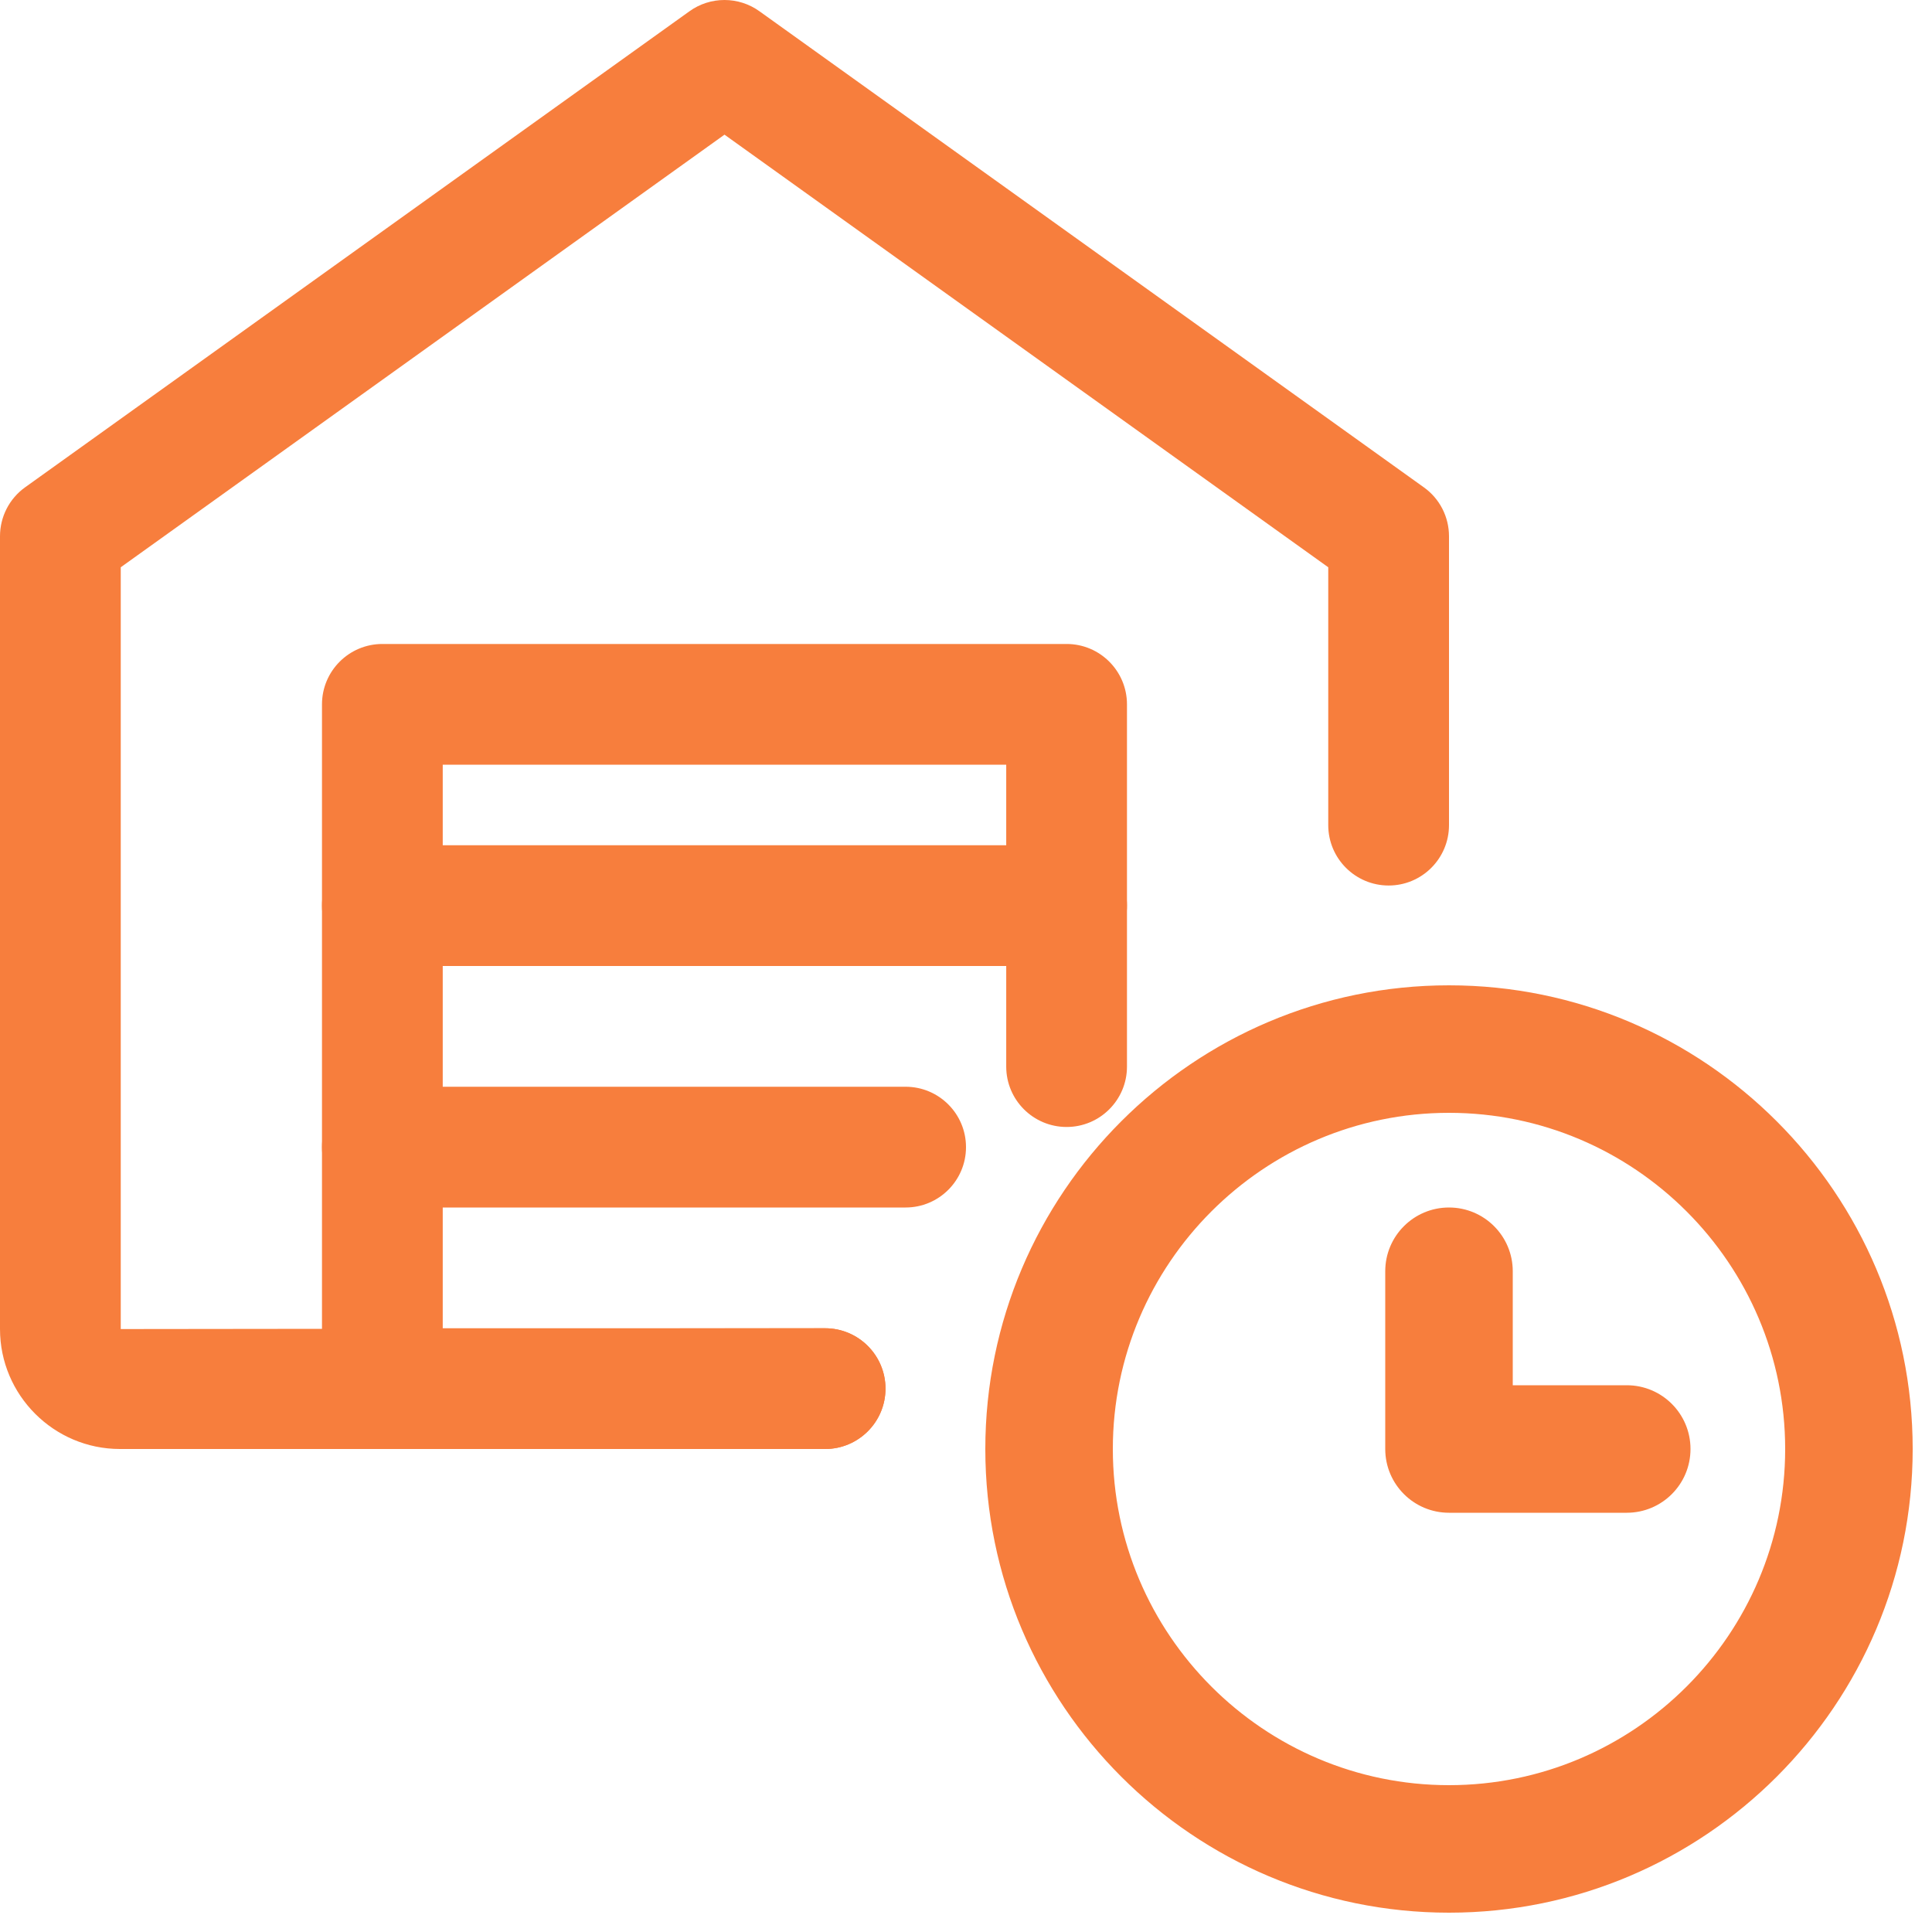 <svg width="50" height="50" viewBox="0 0 50 50" fill="none" xmlns="http://www.w3.org/2000/svg">
<path fill-rule="evenodd" clip-rule="evenodd" d="M42.1 36.35H38.65V32.9C38.65 32.264 38.134 31.75 37.5 31.75C36.865 31.75 36.35 32.264 36.35 32.9V37.5C36.35 38.136 36.865 38.65 37.5 38.65H42.1C42.736 38.65 43.25 38.136 43.25 37.5C43.25 36.864 42.736 36.35 42.1 36.35ZM37.5 46.7C32.427 46.7 28.3 42.572 28.3 37.5C28.3 32.427 32.427 28.3 37.5 28.3C42.572 28.3 46.7 32.427 46.7 37.5C46.7 42.572 42.572 46.7 37.5 46.7ZM37.5 26C31.159 26 26 31.159 26 37.5C26 43.841 31.159 49 37.5 49C43.841 49 49 43.841 49 37.5C49 31.159 43.841 26 37.5 26Z" fill="#F77E3D"/>
<path d="M38.65 36.35H38.15V36.85H38.65V36.35ZM42.1 35.85H38.65V36.85H42.1V35.85ZM39.15 36.35V32.9H38.15V36.35H39.15ZM39.15 32.9C39.15 31.988 38.41 31.25 37.5 31.25V32.25C37.859 32.25 38.15 32.541 38.15 32.9H39.15ZM37.5 31.25C36.589 31.25 35.85 31.988 35.85 32.9H36.85C36.85 32.541 37.141 32.25 37.5 32.25V31.25ZM35.85 32.9V37.5H36.85V32.9H35.85ZM35.85 37.5C35.85 38.412 36.589 39.15 37.5 39.15V38.15C37.141 38.15 36.85 37.859 36.85 37.5H35.85ZM37.5 39.15H42.1V38.15H37.5V39.15ZM42.1 39.15C43.012 39.15 43.75 38.412 43.75 37.5H42.75C42.75 37.86 42.459 38.15 42.1 38.15V39.15ZM43.75 37.5C43.75 36.588 43.012 35.85 42.1 35.85V36.85C42.459 36.85 42.75 37.14 42.75 37.5H43.75ZM37.5 46.2C32.703 46.2 28.8 42.296 28.8 37.5H27.8C27.8 42.849 32.151 47.2 37.5 47.2V46.2ZM28.8 37.5C28.8 32.703 32.703 28.8 37.5 28.8V27.8C32.151 27.8 27.8 32.151 27.8 37.5H28.8ZM37.5 28.8C42.296 28.8 46.2 32.703 46.2 37.5H47.2C47.2 32.151 42.849 27.8 37.5 27.8V28.8ZM46.2 37.5C46.2 42.296 42.296 46.2 37.5 46.2V47.2C42.849 47.2 47.2 42.849 47.2 37.5H46.2ZM37.5 25.5C30.883 25.5 25.5 30.883 25.5 37.5H26.5C26.5 31.435 31.435 26.5 37.5 26.5V25.5ZM25.5 37.5C25.5 44.117 30.883 49.5 37.5 49.5V48.5C31.435 48.5 26.5 43.565 26.5 37.5H25.5ZM37.5 49.5C44.117 49.5 49.5 44.117 49.5 37.5H48.5C48.5 43.565 43.565 48.5 37.5 48.5V49.5ZM49.5 37.5C49.5 30.883 44.117 25.5 37.5 25.5V26.5C43.565 26.5 48.5 31.435 48.5 37.5H49.5Z" fill="#F77E3D"/>
<path d="M21.354 37.5H3.104C1.394 37.5 0 36.106 0 34.396V13.879C0 13.375 0.242 12.902 0.652 12.61L17.84 0.294C18.381 -0.098 19.117 -0.098 19.658 0.294L36.846 12.61C37.258 12.902 37.5 13.375 37.5 13.879V21.354C37.5 22.217 36.8 22.917 35.938 22.917C35.075 22.917 34.375 22.217 34.375 21.354V14.681L18.75 3.485L3.125 14.681V34.396L21.354 34.375C22.217 34.375 22.917 35.075 22.917 35.938C22.917 36.8 22.217 37.5 21.354 37.5Z" fill="#F77E3D"/>
<path d="M21.354 37.5H9.896C9.033 37.5 8.333 36.8 8.333 35.937V18.229C8.333 17.366 9.033 16.666 9.896 16.666H27.604C28.466 16.666 29.166 17.366 29.166 18.229V27.604C29.166 28.466 28.466 29.166 27.604 29.166C26.741 29.166 26.041 28.466 26.041 27.604V19.791H11.458V34.375H21.354C22.216 34.375 22.916 35.075 22.916 35.937C22.916 36.8 22.216 37.5 21.354 37.5Z" fill="#F77E3D"/>
<path d="M27.604 25H9.896C9.033 25 8.333 24.3 8.333 23.438C8.333 22.575 9.033 21.875 9.896 21.875H27.604C28.466 21.875 29.166 22.575 29.166 23.438C29.166 24.3 28.466 25 27.604 25Z" fill="#F77E3D"/>
<path d="M23.437 31.25H9.896C9.033 31.25 8.333 30.55 8.333 29.688C8.333 28.825 9.033 28.125 9.896 28.125H23.437C24.3 28.125 25 28.825 25 29.688C25 30.55 24.3 31.25 23.437 31.25Z" fill="#F77E3D"/>
</svg>
